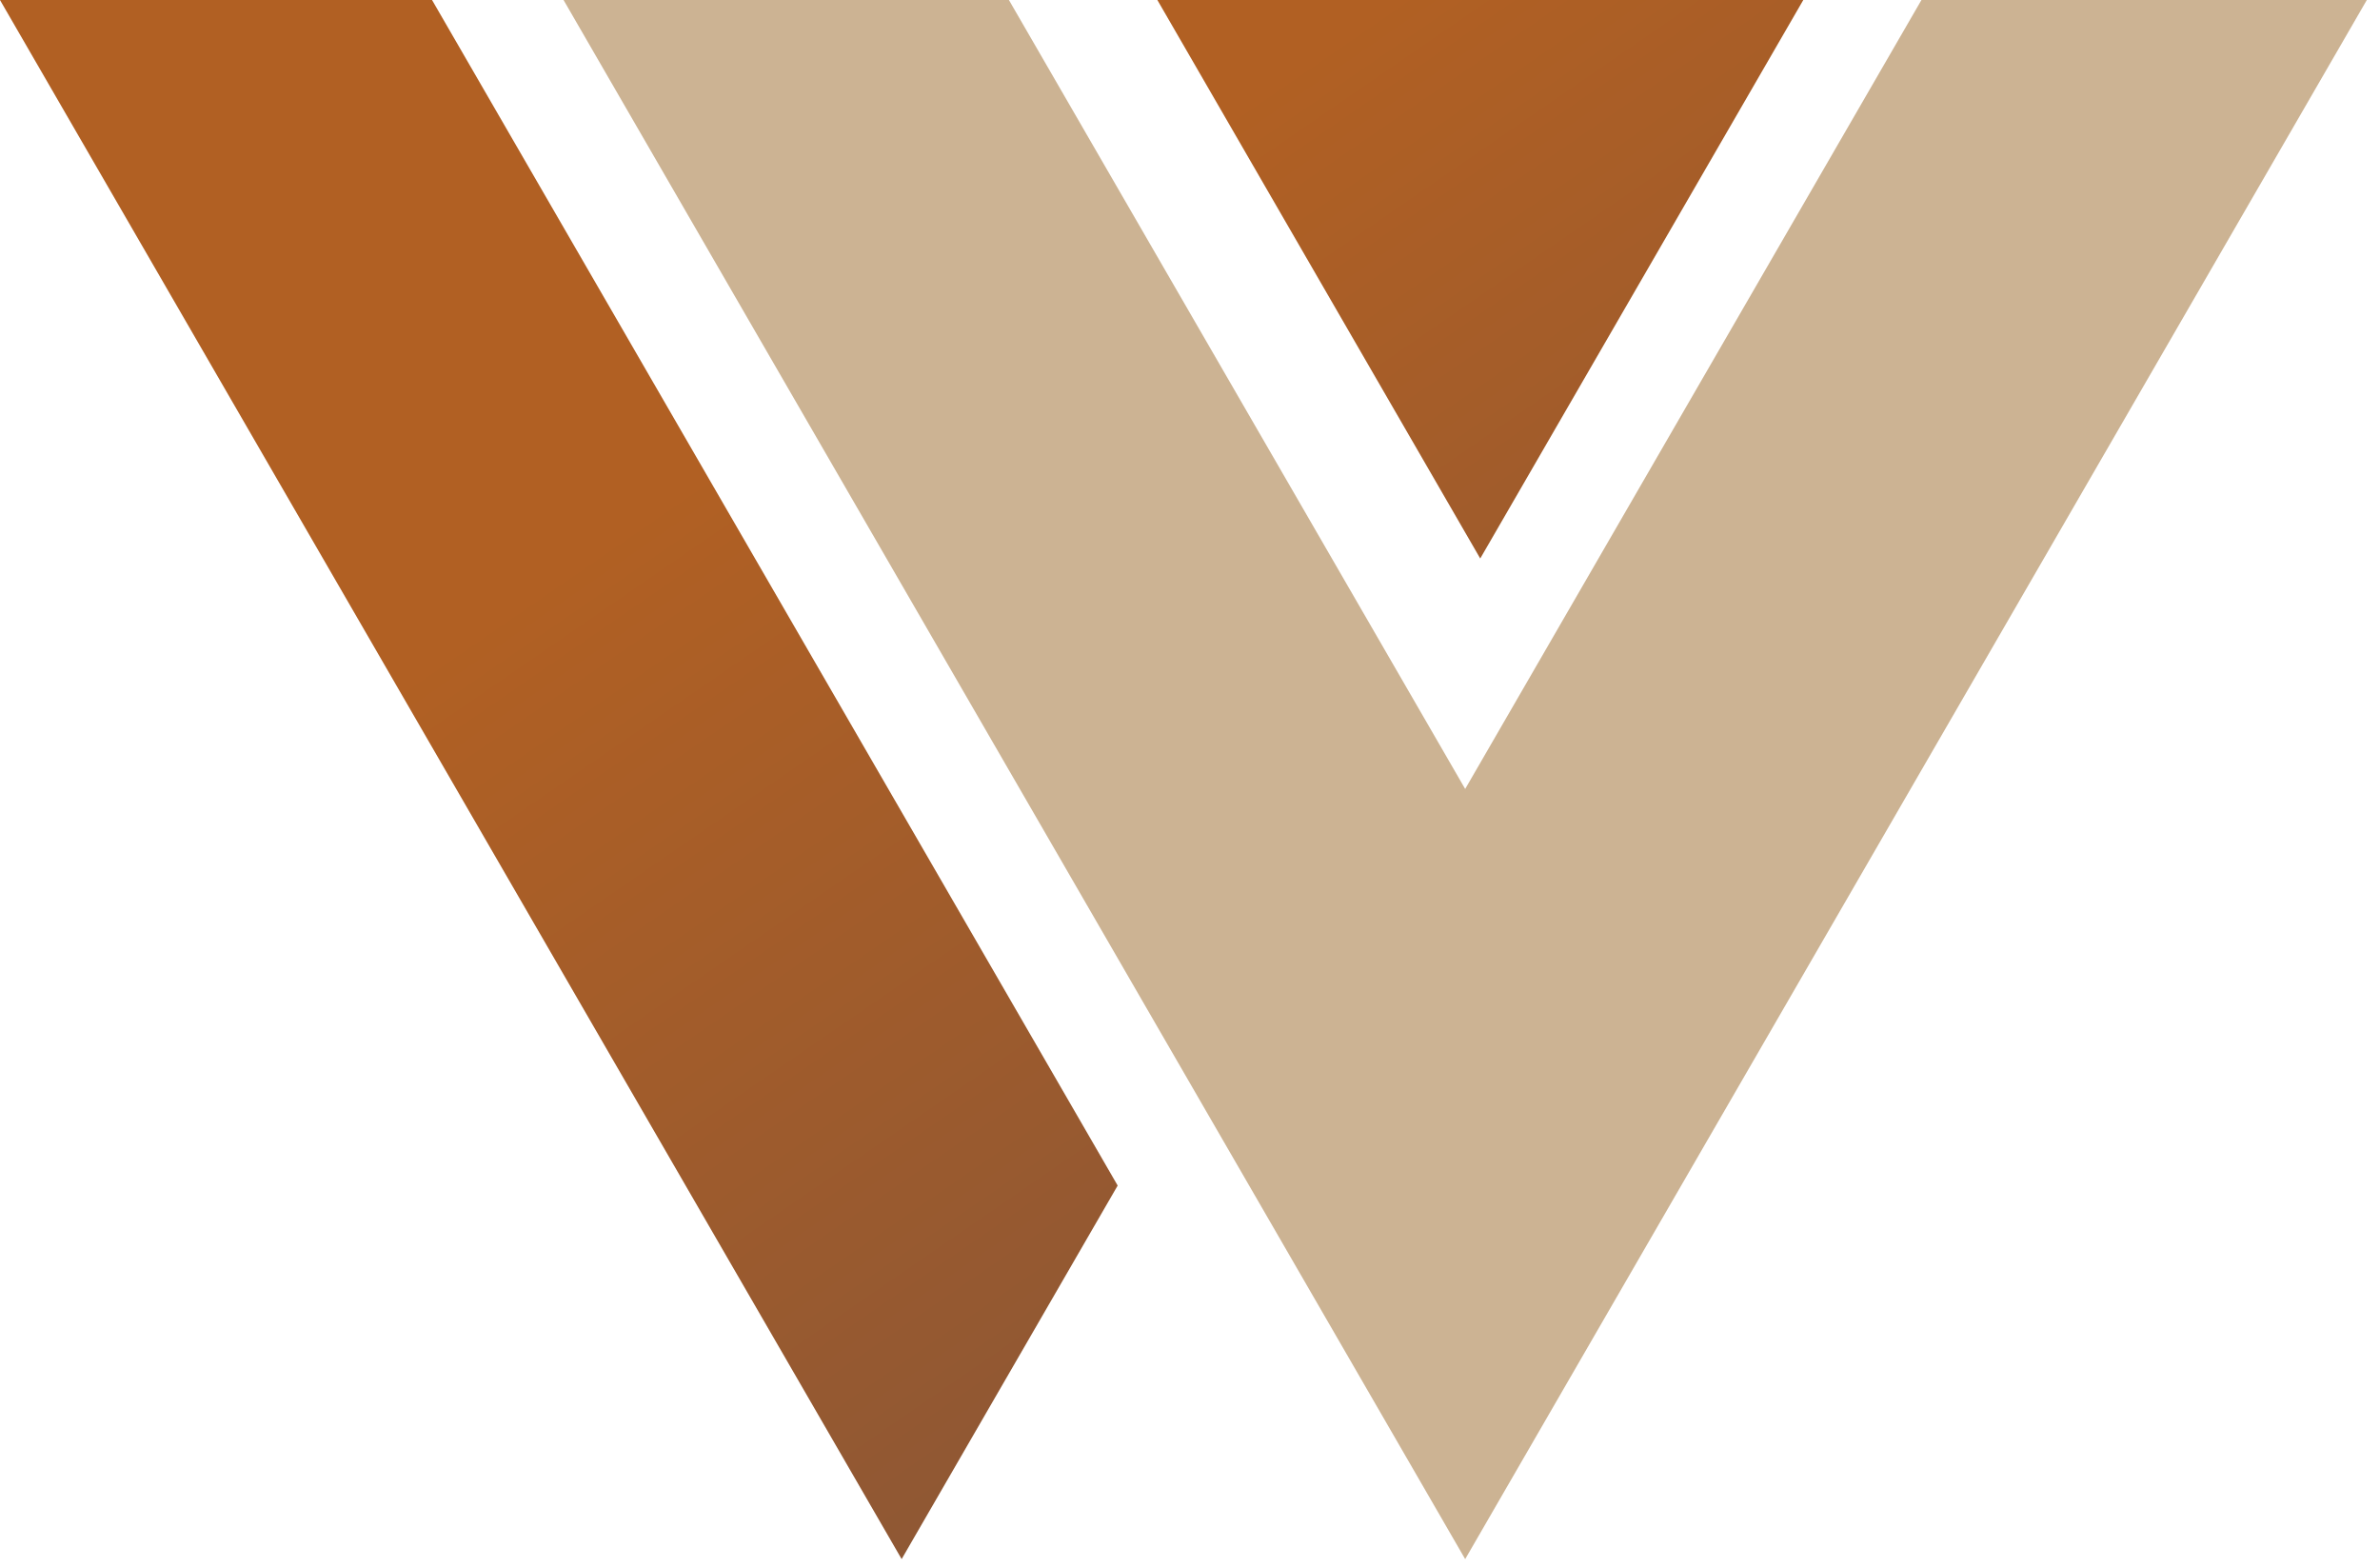<svg xmlns="http://www.w3.org/2000/svg" xmlns:xlink="http://www.w3.org/1999/xlink" width="82" height="54.001" viewBox="0 0 82 54.001">
  <defs>
    <linearGradient id="linear-gradient" x1="0.823" y1="0.887" x2="0.372" y2="0.314" gradientUnits="objectBoundingBox">
      <stop offset="0" stop-color="#895637"/>
      <stop offset="1" stop-color="#b16023"/>
    </linearGradient>
  </defs>
  <g id="logo" transform="translate(-80 -55.999)">
    <g id="Сгруппировать_1" data-name="Сгруппировать 1" transform="translate(32 226)">
      <path id="Контур_3" data-name="Контур 3" d="M31.065,53.716,0,0H14.886L38.508,40.846,31.065,53.715h0ZM51,19.242h0L39.876,0H62.13L51,19.241Z" transform="translate(48 -170)" fill="url(#linear-gradient)"/>
      <path id="Контур_2" data-name="Контур 2" d="M31.065,94.717h0L0,41H15.345L31.065,68.182,46.785,41H62.13L31.065,94.717Z" transform="translate(67.416 -211.001)" fill="#ccb393"/>
    </g>
  </g>
</svg>
